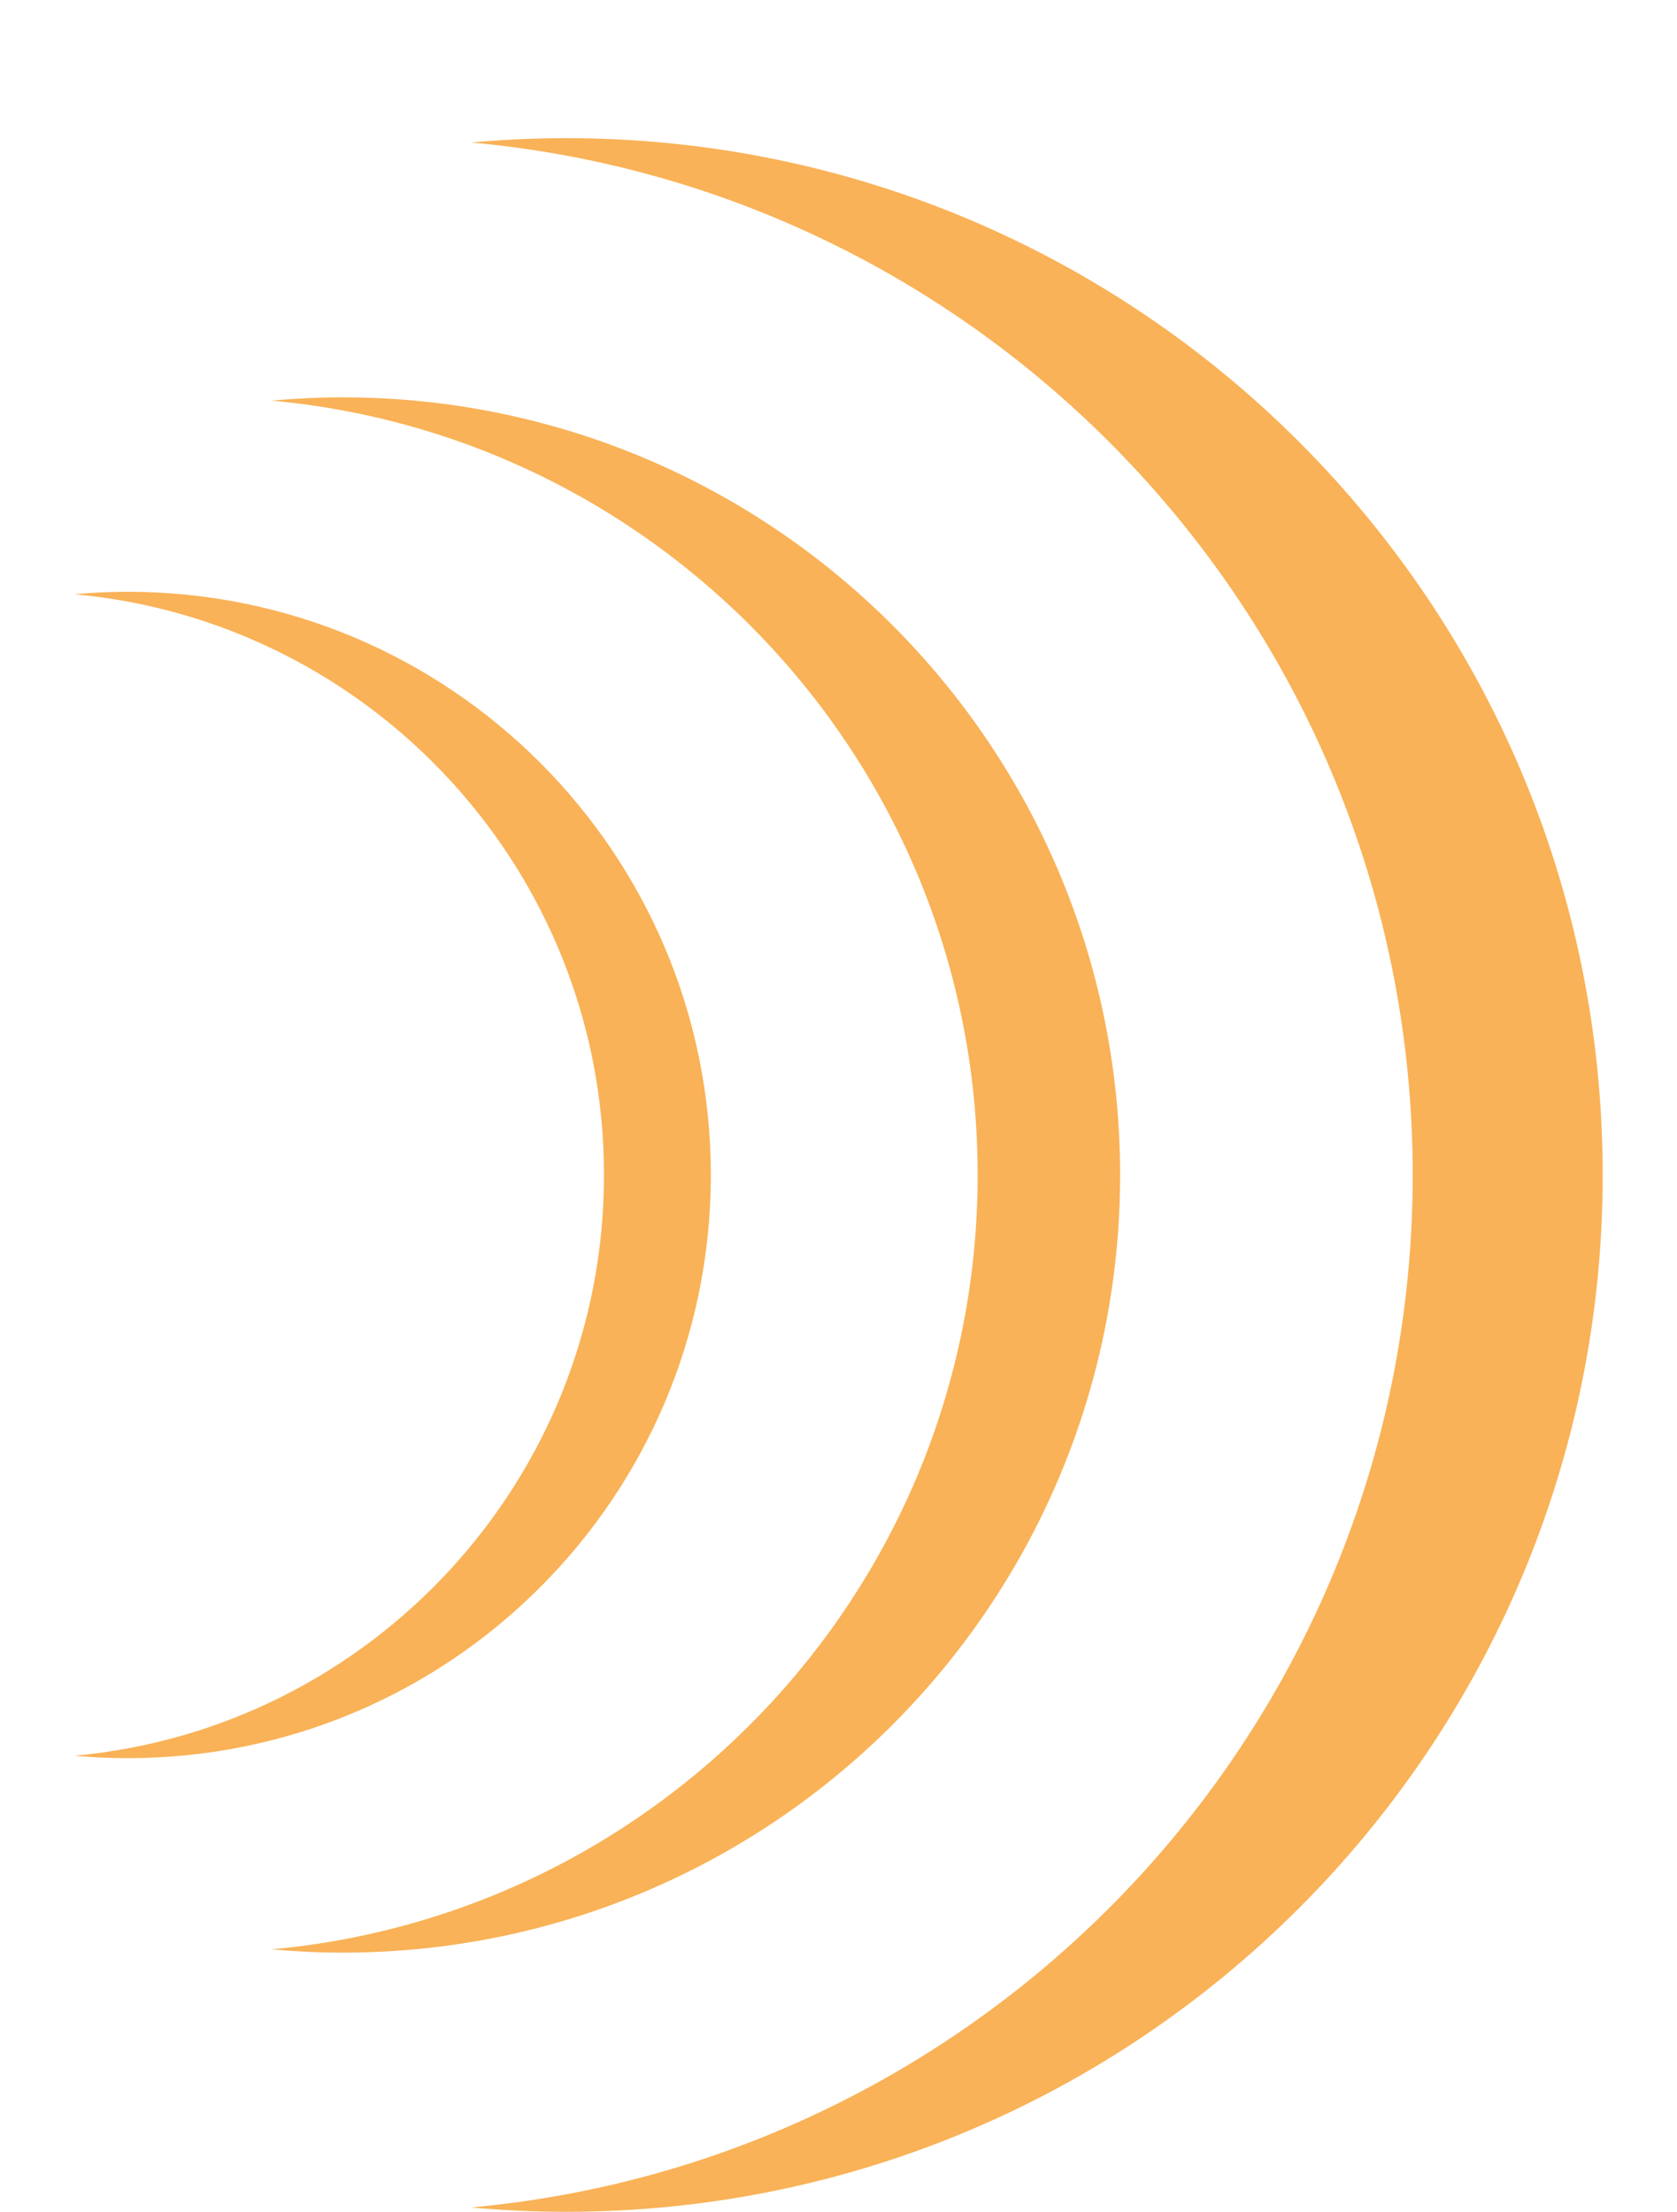 <?xml version="1.0" encoding="utf-8"?>
<!DOCTYPE svg PUBLIC "-//W3C//DTD SVG 1.1//EN" "http://www.w3.org/Graphics/SVG/1.1/DTD/svg11.dtd">
<svg xmlns="http://www.w3.org/2000/svg" xmlns:xlink="http://www.w3.org/1999/xlink" version="1.1" id="Ebene_1" x="0px" y="0px" width="91px" height="120px" viewBox="-0.744 -0.297 91 120" enable-background="new -0.744 -0.297 91 120" xml:space="preserve">
<path fill="#F9B257" d="M86.224,63.451c0,31.067-25.188,56.252-56.252,56.252c-1.738,0-3.458-0.082-5.157-0.236  c28.654-2.604,51.099-26.686,51.099-56.016c0-29.329-22.444-53.413-51.099-56.017c1.7-0.153,3.419-0.235,5.157-0.235  C61.035,7.198,86.224,32.384,86.224,63.451z M17.849,21.261c-1.301,0-2.592,0.063-3.866,0.177  c21.488,1.953,38.324,20.016,38.324,42.014s-16.835,40.06-38.324,42.012c1.274,0.115,2.565,0.178,3.866,0.178  c23.3,0,42.188-18.889,42.188-42.188C60.037,40.152,41.149,21.261,17.849,21.261z M6.186,31.81c-0.978,0-1.94,0.047-2.898,0.133  c16.115,1.465,28.743,15.01,28.743,31.508c0,16.496-12.628,30.045-28.743,31.51c0.958,0.086,1.921,0.131,2.898,0.131  c17.478,0,31.643-14.166,31.643-31.641C37.827,45.976,23.663,31.81,6.186,31.81z"/>
<rect x="-0.744" y="-0.297" fill="none" width="91" height="120"/>
</svg>
